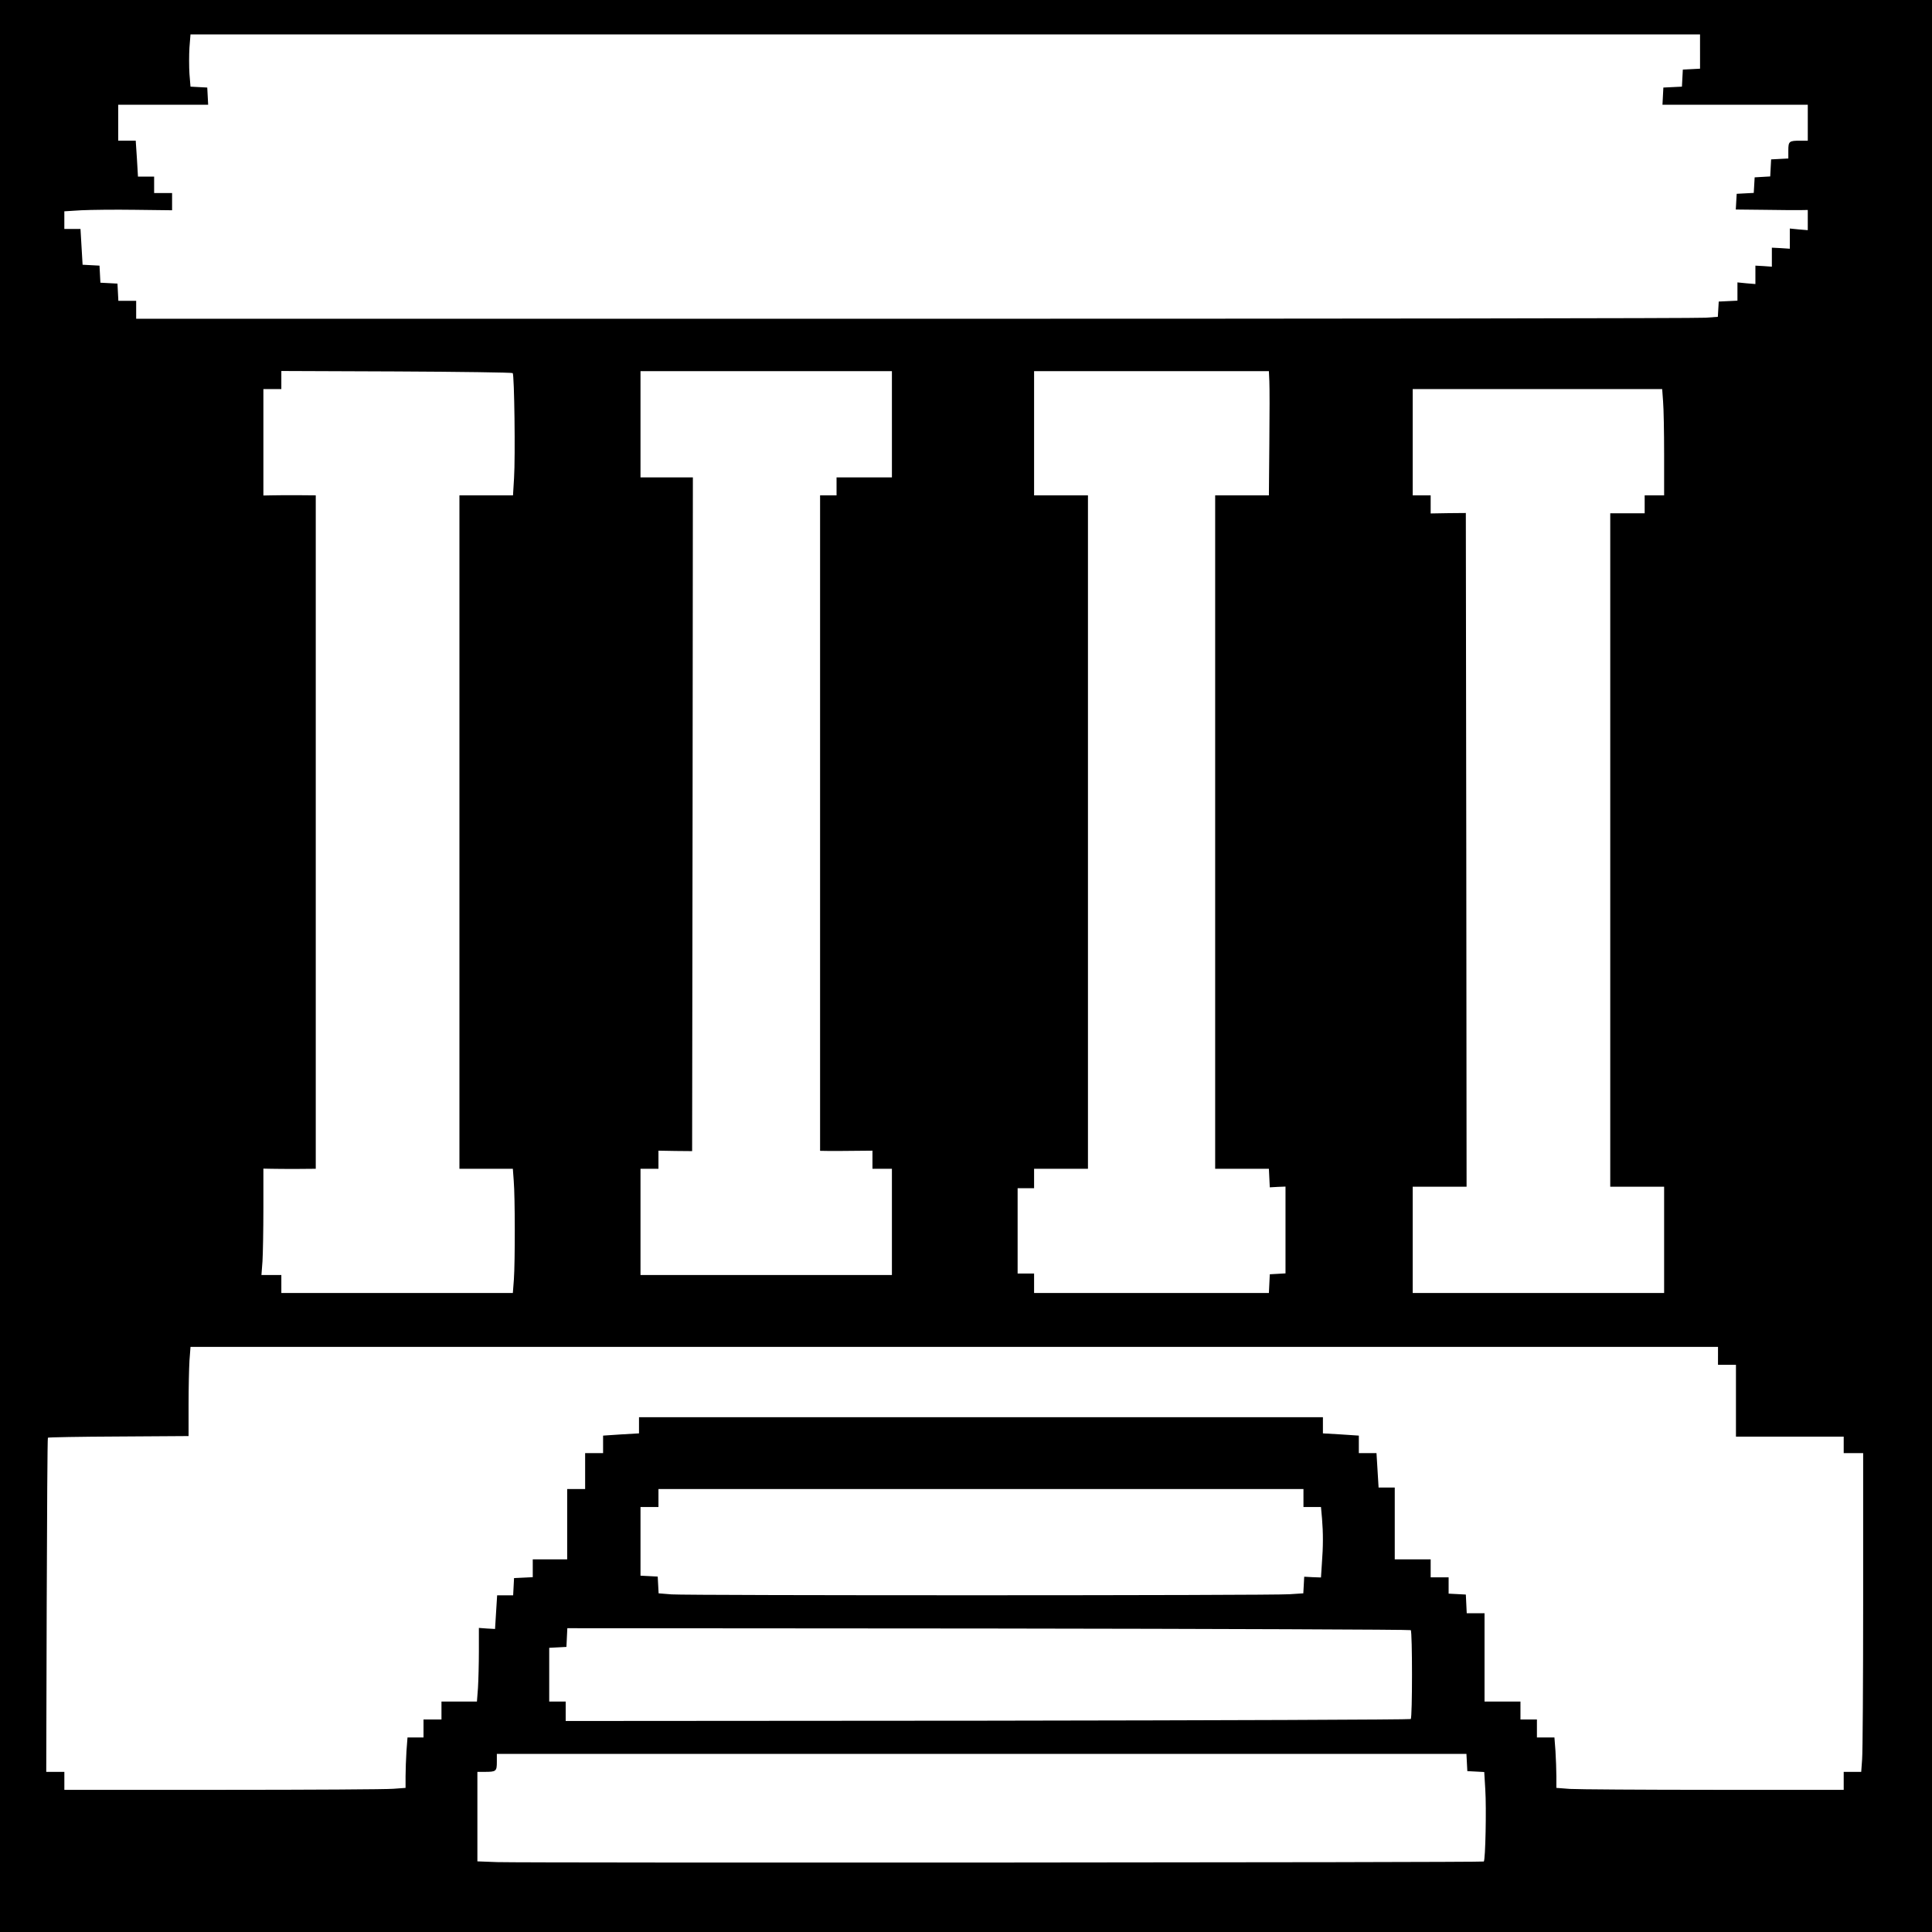 <?xml version="1.0" standalone="no"?>
<!DOCTYPE svg PUBLIC "-//W3C//DTD SVG 20010904//EN"
 "http://www.w3.org/TR/2001/REC-SVG-20010904/DTD/svg10.dtd">
<svg version="1.0" xmlns="http://www.w3.org/2000/svg"
 width="1291pt" height="1291pt" viewBox="0 0 1291 1291"
 preserveAspectRatio="xMidYMid meet">
<g transform="translate(0,1291) scale(0.1,-0.1)"
fill="#000000" stroke="none">
<path d="M0 6455 l0 -6455 6455 0 6455 0 0 6455 0 6455 -6455 0 -6455 0 0
-6455z m11360 6110 l0 -114 -57 -3 -58 -3 -3 -57 -3 -57 -62 -3 -62 -3 -3 -57
-3 -58 486 0 485 0 0 -120 0 -120 -49 0 c-76 0 -81 -4 -81 -66 l0 -53 -57 -3
-58 -3 -3 -57 -3 -57 -52 -3 -52 -3 -3 -52 -3 -52 -57 -3 -57 -3 -3 -52 -3
-53 188 -2 c103 -2 212 -2 241 -2 l52 1 0 -67 0 -68 -60 5 -60 6 0 -67 0 -68
-60 4 -60 3 0 -63 0 -64 -55 4 -55 3 0 -62 0 -61 -60 5 -60 6 0 -61 0 -61 -62
-3 -63 -3 -3 -51 -3 -51 -82 -6 c-45 -4 -2423 -7 -5284 -7 l-5203 0 0 60 0 60
-60 0 -59 0 -3 58 -3 57 -57 3 -57 3 -3 57 -3 57 -56 3 -57 3 -7 119 -7 120
-54 0 -54 0 0 59 0 59 113 7 c61 3 223 5 360 3 l247 -3 0 58 0 57 -60 0 -60 0
0 55 0 55 -54 0 -54 0 -7 120 -8 120 -58 0 -59 0 0 120 0 120 300 0 301 0 -3
58 -3 57 -56 3 -56 3 -7 86 c-3 48 -3 127 0 175 l7 88 5043 0 5044 0 0 -115z
m-7934 -2148 c11 -11 18 -560 9 -701 l-7 -116 -179 0 -179 0 0 -2250 0 -2250
179 0 178 0 6 -82 c9 -108 9 -539 1 -656 l-7 -92 -773 0 -774 0 0 60 0 60 -66
0 -67 0 7 92 c3 50 6 210 6 355 l0 264 53 -1 c28 -1 107 -1 175 -1 l122 1 0
2250 0 2250 -122 1 c-68 0 -147 0 -175 -1 l-53 -1 0 355 0 356 60 0 60 0 0 61
0 60 769 -3 c423 -2 773 -7 777 -11z m2534 -342 l0 -355 -185 0 -185 0 0 -60
0 -60 -55 0 -55 0 0 -2190 0 -2190 63 -1 c34 0 113 0 175 1 l112 1 0 -60 0
-61 65 0 65 0 0 -355 0 -355 -840 0 -840 0 0 355 0 355 60 0 60 0 0 61 0 60
113 -2 112 -1 3 2251 2 2251 -175 0 -175 0 0 355 0 355 840 0 840 0 0 -355z
m2522 288 c2 -38 2 -224 0 -415 l-3 -348 -179 0 -180 0 0 -2250 0 -2250 180 0
179 0 3 -62 3 -62 53 3 52 2 0 -290 0 -290 -52 -3 -53 -3 -3 -63 -3 -62 -784
0 -785 0 0 65 0 65 -55 0 -55 0 0 285 0 285 55 0 55 0 0 65 0 65 180 0 180 0
0 2250 0 2250 -180 0 -180 0 0 415 0 415 785 0 784 0 3 -67z m2631 -135 c4
-46 7 -206 7 -355 l0 -273 -65 0 -65 0 0 -60 0 -60 -115 0 -115 0 0 -2250 0
-2250 180 0 180 0 0 -355 0 -355 -840 0 -840 0 0 355 0 355 180 0 180 0 -2
2251 -3 2251 -117 -1 -118 -2 0 60 0 61 -60 0 -60 0 0 355 0 355 834 0 833 0
6 -82z m367 -6378 l0 -60 60 0 60 0 0 -240 0 -240 360 0 360 0 0 -55 0 -55 65
0 65 0 0 -982 c0 -541 -3 -1020 -7 -1065 l-6 -83 -58 0 -59 0 0 -60 0 -60
-868 0 c-478 0 -910 3 -960 6 l-92 7 0 77 c0 42 -3 118 -6 168 l-7 92 -58 0
-59 0 0 60 0 60 -55 0 -55 0 0 60 0 60 -120 0 -120 0 0 295 0 295 -60 0 -59 0
-3 63 -3 62 -57 3 -58 3 0 54 0 55 -60 0 -60 0 0 60 0 60 -120 0 -120 0 0 240
0 240 -54 0 -54 0 -7 115 -7 115 -59 0 -59 0 0 59 0 58 -120 8 -120 7 0 54 0
54 -2285 0 -2285 0 0 -54 0 -54 -120 -7 -120 -8 0 -58 0 -59 -60 0 -60 0 0
-120 0 -120 -60 0 -60 0 0 -235 0 -235 -115 0 -115 0 0 -60 0 -59 -62 -3 -63
-3 -3 -57 -3 -58 -53 0 -54 0 -7 -112 -7 -113 -54 3 -54 4 0 -155 c0 -84 -3
-195 -6 -245 l-7 -92 -118 0 -119 0 0 -60 0 -60 -60 0 -60 0 0 -60 0 -60 -54
0 -53 0 -7 -92 c-3 -50 -6 -126 -6 -168 l0 -77 -82 -6 c-46 -4 -559 -7 -1140
-7 l-1058 0 0 60 0 60 -60 0 -61 0 3 1114 c2 613 5 1117 8 1119 3 3 215 7 473
8 l467 3 0 206 c0 114 3 248 6 298 l7 92 5103 0 5104 0 0 -60z m-2770 -950 l0
-60 59 0 58 0 7 -77 c8 -97 8 -186 -1 -302 l-6 -92 -56 2 -56 3 -3 -56 -3 -55
-92 -6 c-124 -9 -4019 -9 -4129 -1 l-87 7 -3 56 -3 56 -57 3 -58 3 0 229 0
230 60 0 60 0 0 60 0 60 2155 0 2155 0 0 -60z m717 -883 c11 -11 11 -583 0
-594 -5 -4 -1277 -9 -2828 -11 l-2819 -2 0 65 0 65 -55 0 -55 0 0 180 0 179
58 3 57 3 3 63 3 62 2814 -2 c1547 -2 2817 -7 2822 -11z m375 -884 l3 -58 57
-3 56 -3 7 -117 c8 -124 1 -470 -10 -481 -7 -7 -6375 -10 -6592 -4 l-133 5 0
299 0 299 49 0 c76 0 81 4 81 66 l0 54 3240 0 3239 0 3 -57z"/>
</g>
</svg>
